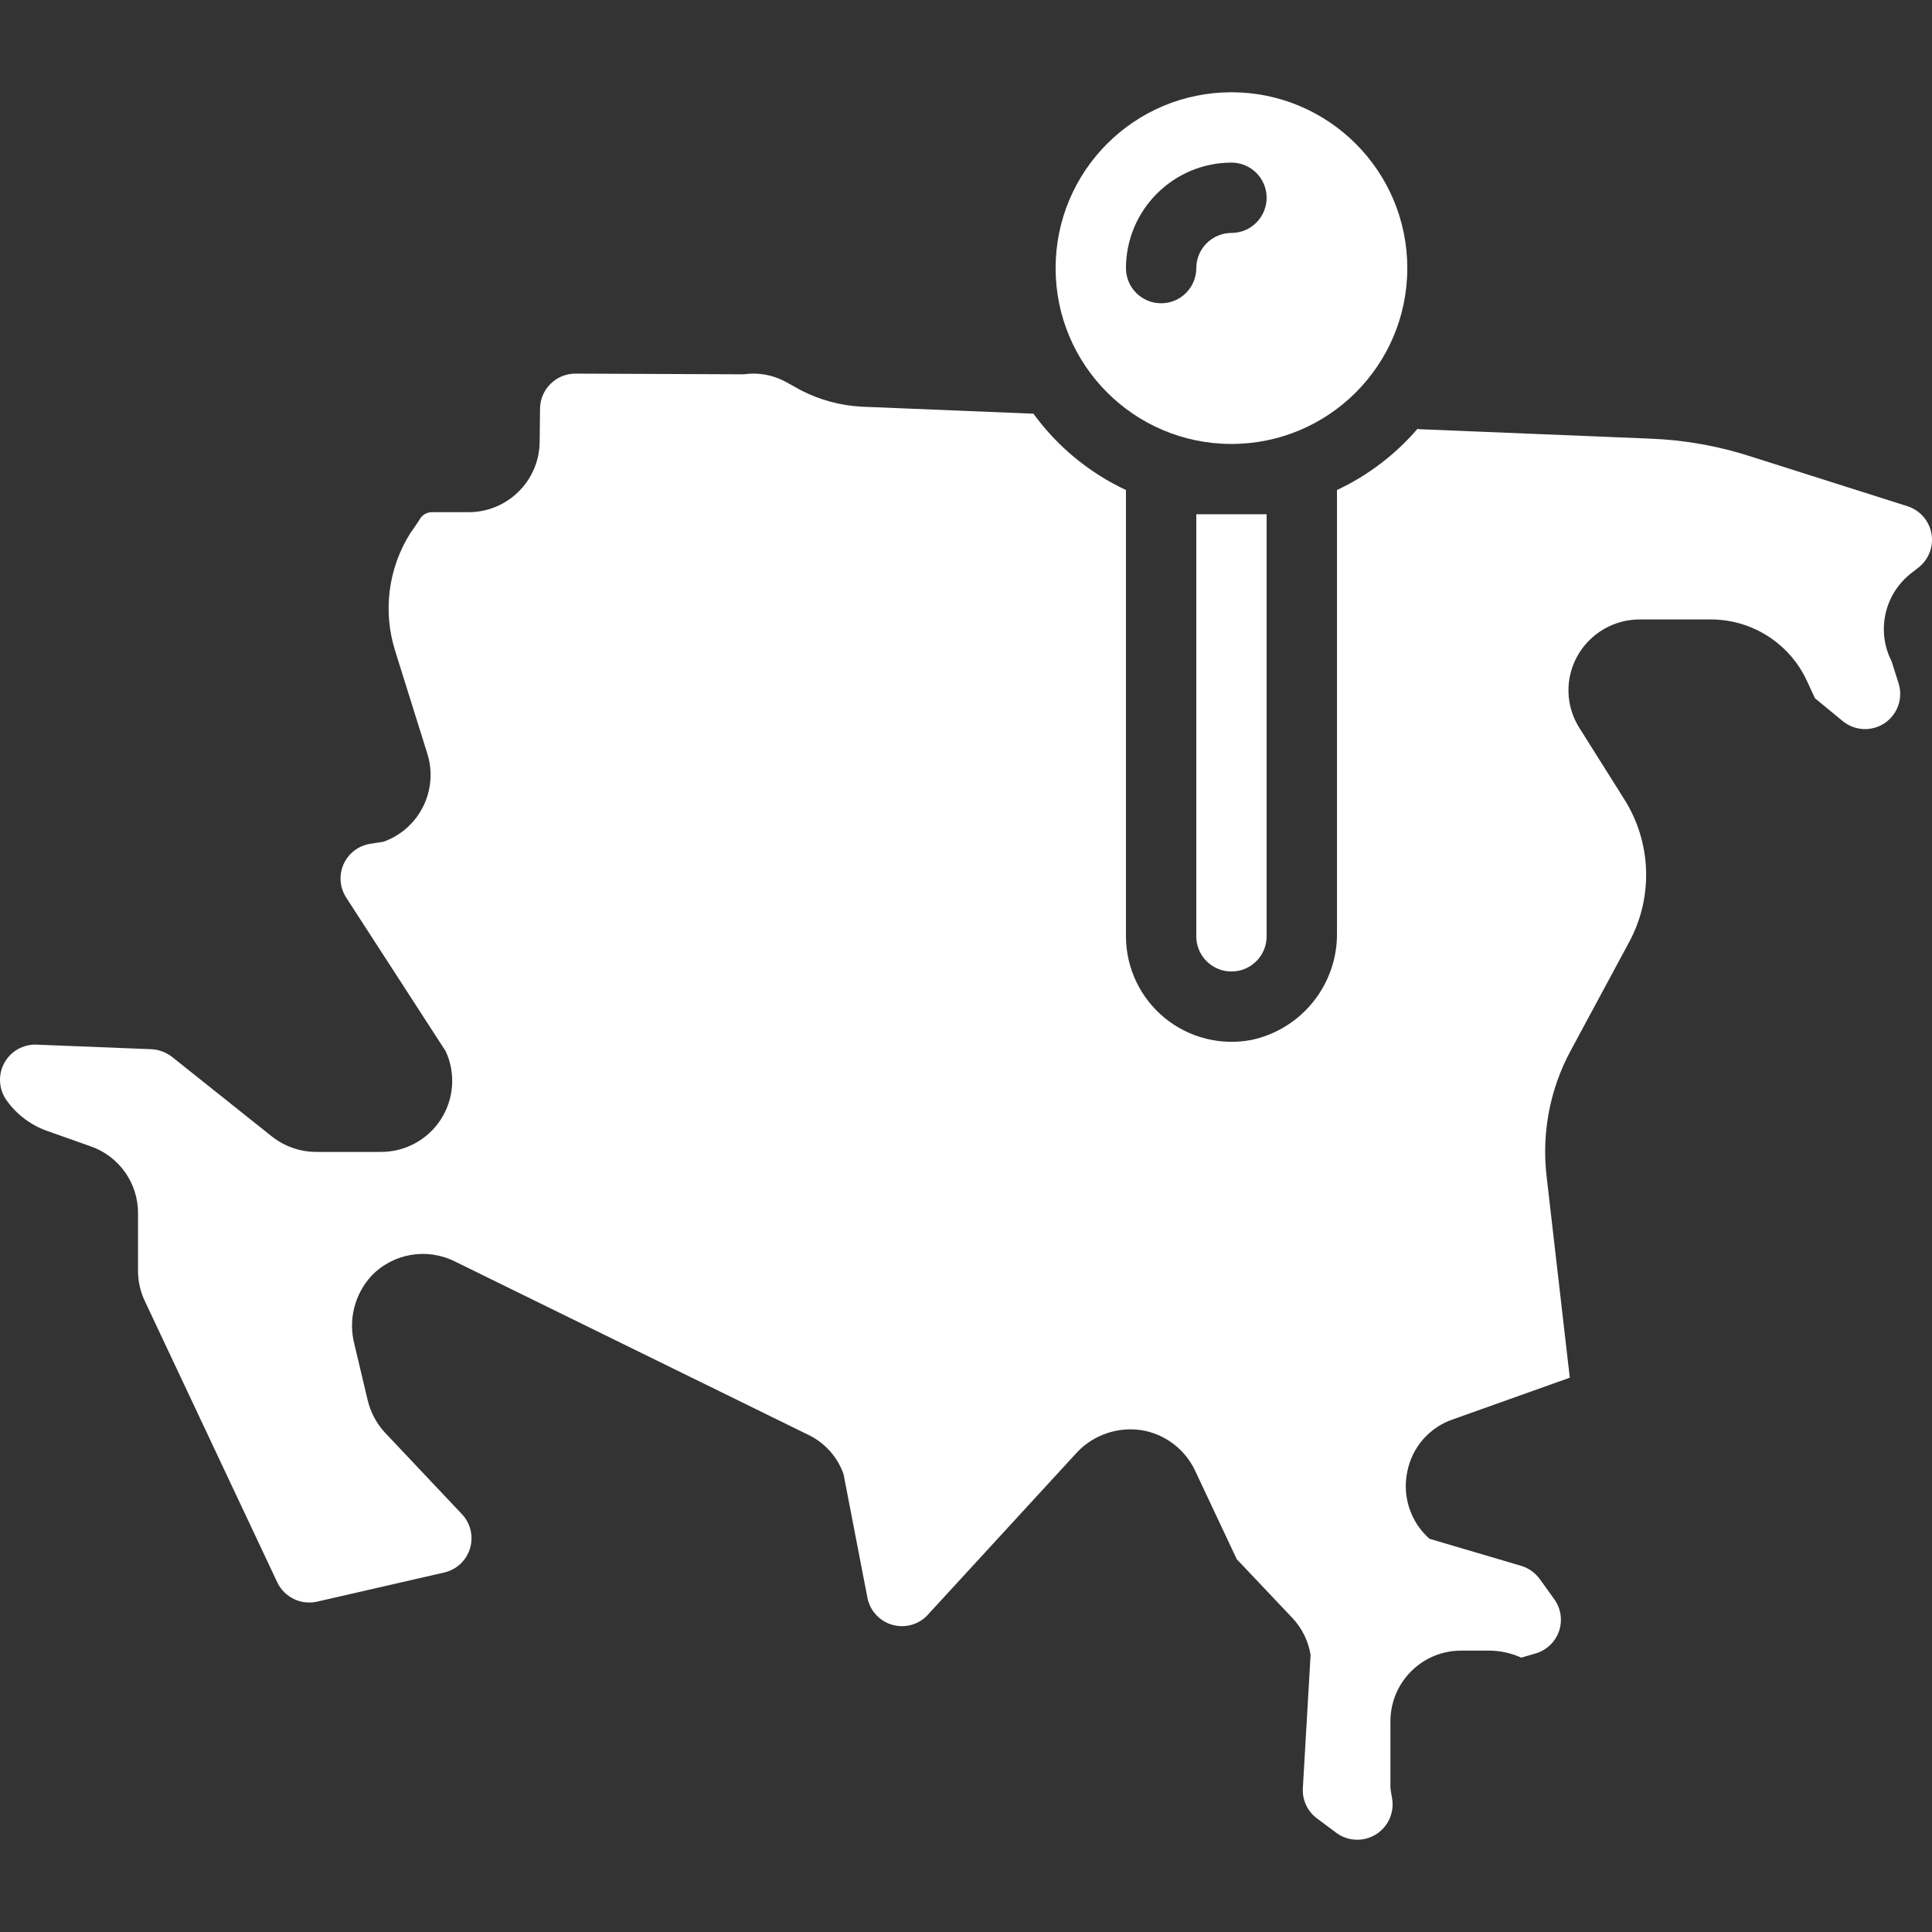 <?xml version="1.0"?>
<svg xmlns="http://www.w3.org/2000/svg" xmlns:xlink="http://www.w3.org/1999/xlink" version="1.1" id="Capa_1" x="0px" y="0px" viewBox="0 0 511.384 511.384" style="enable-background:new 0 0 511.384 511.384;" xml:space="preserve" width="512px" height="512px"><rect x="0" y="0" width="511.384" height="511.384" fill="#333333" stroke="none"/><g><g transform="translate(-1)">
	<g>
		<g>
			<path d="M317.647,247.838c0,5.141,4.168,9.309,9.309,9.309c5.141,0,9.309-4.168,9.309-9.309V136.129h-18.618V247.838z" data-original="#000000" class="active-path" data-old_color="#ffffff" fill="#ffffff"/>
			<path d="M326.957,117.51c25.706,0,46.545-20.839,46.545-46.545c-0.009-25.702-20.843-46.536-46.545-46.545     c-25.706,0-46.545,20.839-46.545,46.545S301.25,117.51,326.957,117.51z M326.957,43.038c5.141,0,9.309,4.168,9.309,9.309     c0,5.141-4.168,9.309-9.309,9.309c-5.135,0.015-9.294,4.174-9.309,9.309c0,5.141-4.168,9.309-9.309,9.309     c-5.141,0-9.309-4.168-9.309-9.309C299.074,55.56,311.551,43.083,326.957,43.038z" data-original="#000000" class="active-path" data-old_color="#ffffff" fill="#ffffff"/>
			<path d="M512.235,141.225c-0.614-3.405-3.061-6.19-6.358-7.237l-41.053-13.033c-8.67-2.847-17.693-4.476-26.811-4.841     l-61.439-2.513c-0.093,0-0.279-0.093-0.372-0.093c-5.883,6.843-13.148,12.363-21.318,16.198v117.015     c0.256,13.65-9.157,25.584-22.492,28.514c-8.198,1.613-16.688-0.524-23.145-5.827c-6.457-5.302-10.205-13.214-10.218-21.57     V129.705c-9.734-4.562-18.156-11.511-24.483-20.201l-45.521-1.862c-5.547-0.3-10.97-1.759-15.919-4.282l-4.189-2.327     c-3.387-1.825-7.271-2.51-11.078-1.955l-44.59-0.186c-5.09,0.036-9.222,4.127-9.309,9.216l-0.093,8.751     c-0.056,10.383-8.514,18.758-18.897,18.711h-8.787c-0.437-0.018-0.875-0.006-1.311,0.036c-0.942,0.121-1.803,0.598-2.405,1.332     c-0.122,0.158-0.234,0.322-0.336,0.493c-0.781,1.279-1.666,2.492-2.521,3.724c-5.827,9.276-7.291,20.643-4.003,31.092     l8.564,27.369c2.939,9.595-2.187,19.804-11.636,23.18l-3.537,0.559c-3.104,0.49-5.75,2.517-7.031,5.387     c-1.281,2.87-1.023,6.193,0.686,8.831l26.359,40.705c2.664,5.825,2.18,12.606-1.286,17.994c-3.466,5.387-9.436,8.64-15.841,8.63     h-17.13c-4.297,0-8.467-1.459-11.827-4.137l-26.34-20.997c-1.549-1.217-3.433-1.931-5.399-2.048l-30.476-1.212     c-3.551-0.141-6.873,1.749-8.566,4.873c-1.693,3.124-1.463,6.939,0.594,9.837l0.001,0.001c2.665,3.755,6.426,6.595,10.767,8.131     l11.483,4.063c7.565,2.624,12.618,9.774,12.566,17.78v15.199c0,2.742,0.606,5.451,1.774,7.931l35.091,74.522     c1.874,3.912,6.185,6.029,10.426,5.12l33.699-7.727c3.265-0.725,5.889-3.148,6.871-6.345c0.982-3.197,0.171-6.675-2.124-9.108     l-20.387-21.597c-2.23-2.417-3.8-5.366-4.561-8.564l-3.503-14.754c-1.693-6.428,0.002-13.276,4.499-18.171     c5.763-5.997,14.769-7.521,22.184-3.753l93.37,45.801c4.397,2.085,7.781,5.838,9.402,10.426l6.33,32.768     c0.67,3.349,3.118,6.063,6.381,7.072c3.262,1.01,6.816,0.153,9.26-2.232l39.935-43.473c4.358-4.526,10.631-6.675,16.849-5.772     c6.205,0.978,11.531,4.947,14.243,10.612l11.078,23.552l14.801,15.639c2.502,2.689,4.153,6.057,4.748,9.681l-2.049,35.297     c-0.181,3.12,1.218,6.122,3.724,7.99l5.12,3.817c3.045,2.257,7.152,2.452,10.396,0.493c3.245-1.959,4.985-5.684,4.406-9.43     c-0.279-1.583-0.465-2.7-0.465-2.979v-17.594c0-10.334,8.377-18.711,18.711-18.711h7.448c2.923,0.017,5.81,0.651,8.47,1.862     l3.817-1.117c2.892-0.846,5.194-3.043,6.174-5.893s0.517-5.998-1.242-8.444l-3.815-5.305c-1.216-1.684-2.948-2.926-4.934-3.537     l-24.297-7.168c-5.013-4.439-7.253-11.23-5.865-17.78c1.265-6.485,5.925-11.786,12.195-13.871l30.813-10.985l-6.144-53.341     c-1.329-11.434,0.881-23.001,6.33-33.14l15.547-28.858c6.376-11.845,5.914-26.199-1.211-37.609l-12.008-19.084     c-3.615-5.727-3.829-12.967-0.558-18.897c3.33-6.034,9.678-9.778,16.569-9.775h18.804c10.929,0,20.861,6.354,25.443,16.276     l2.113,4.576l7.353,6.051c3.185,2.621,7.715,2.833,11.131,0.522s4.904-6.594,3.657-10.526l-1.848-5.822     c-4.053-7.938-1.951-17.633,5.027-23.18l2.089-1.635C511.528,148.094,512.849,144.629,512.235,141.225z" data-original="#000000" class="active-path" data-old_color="#ffffff" fill="#ffffff"/>
		</g>
	</g>
</g></g> </svg>
